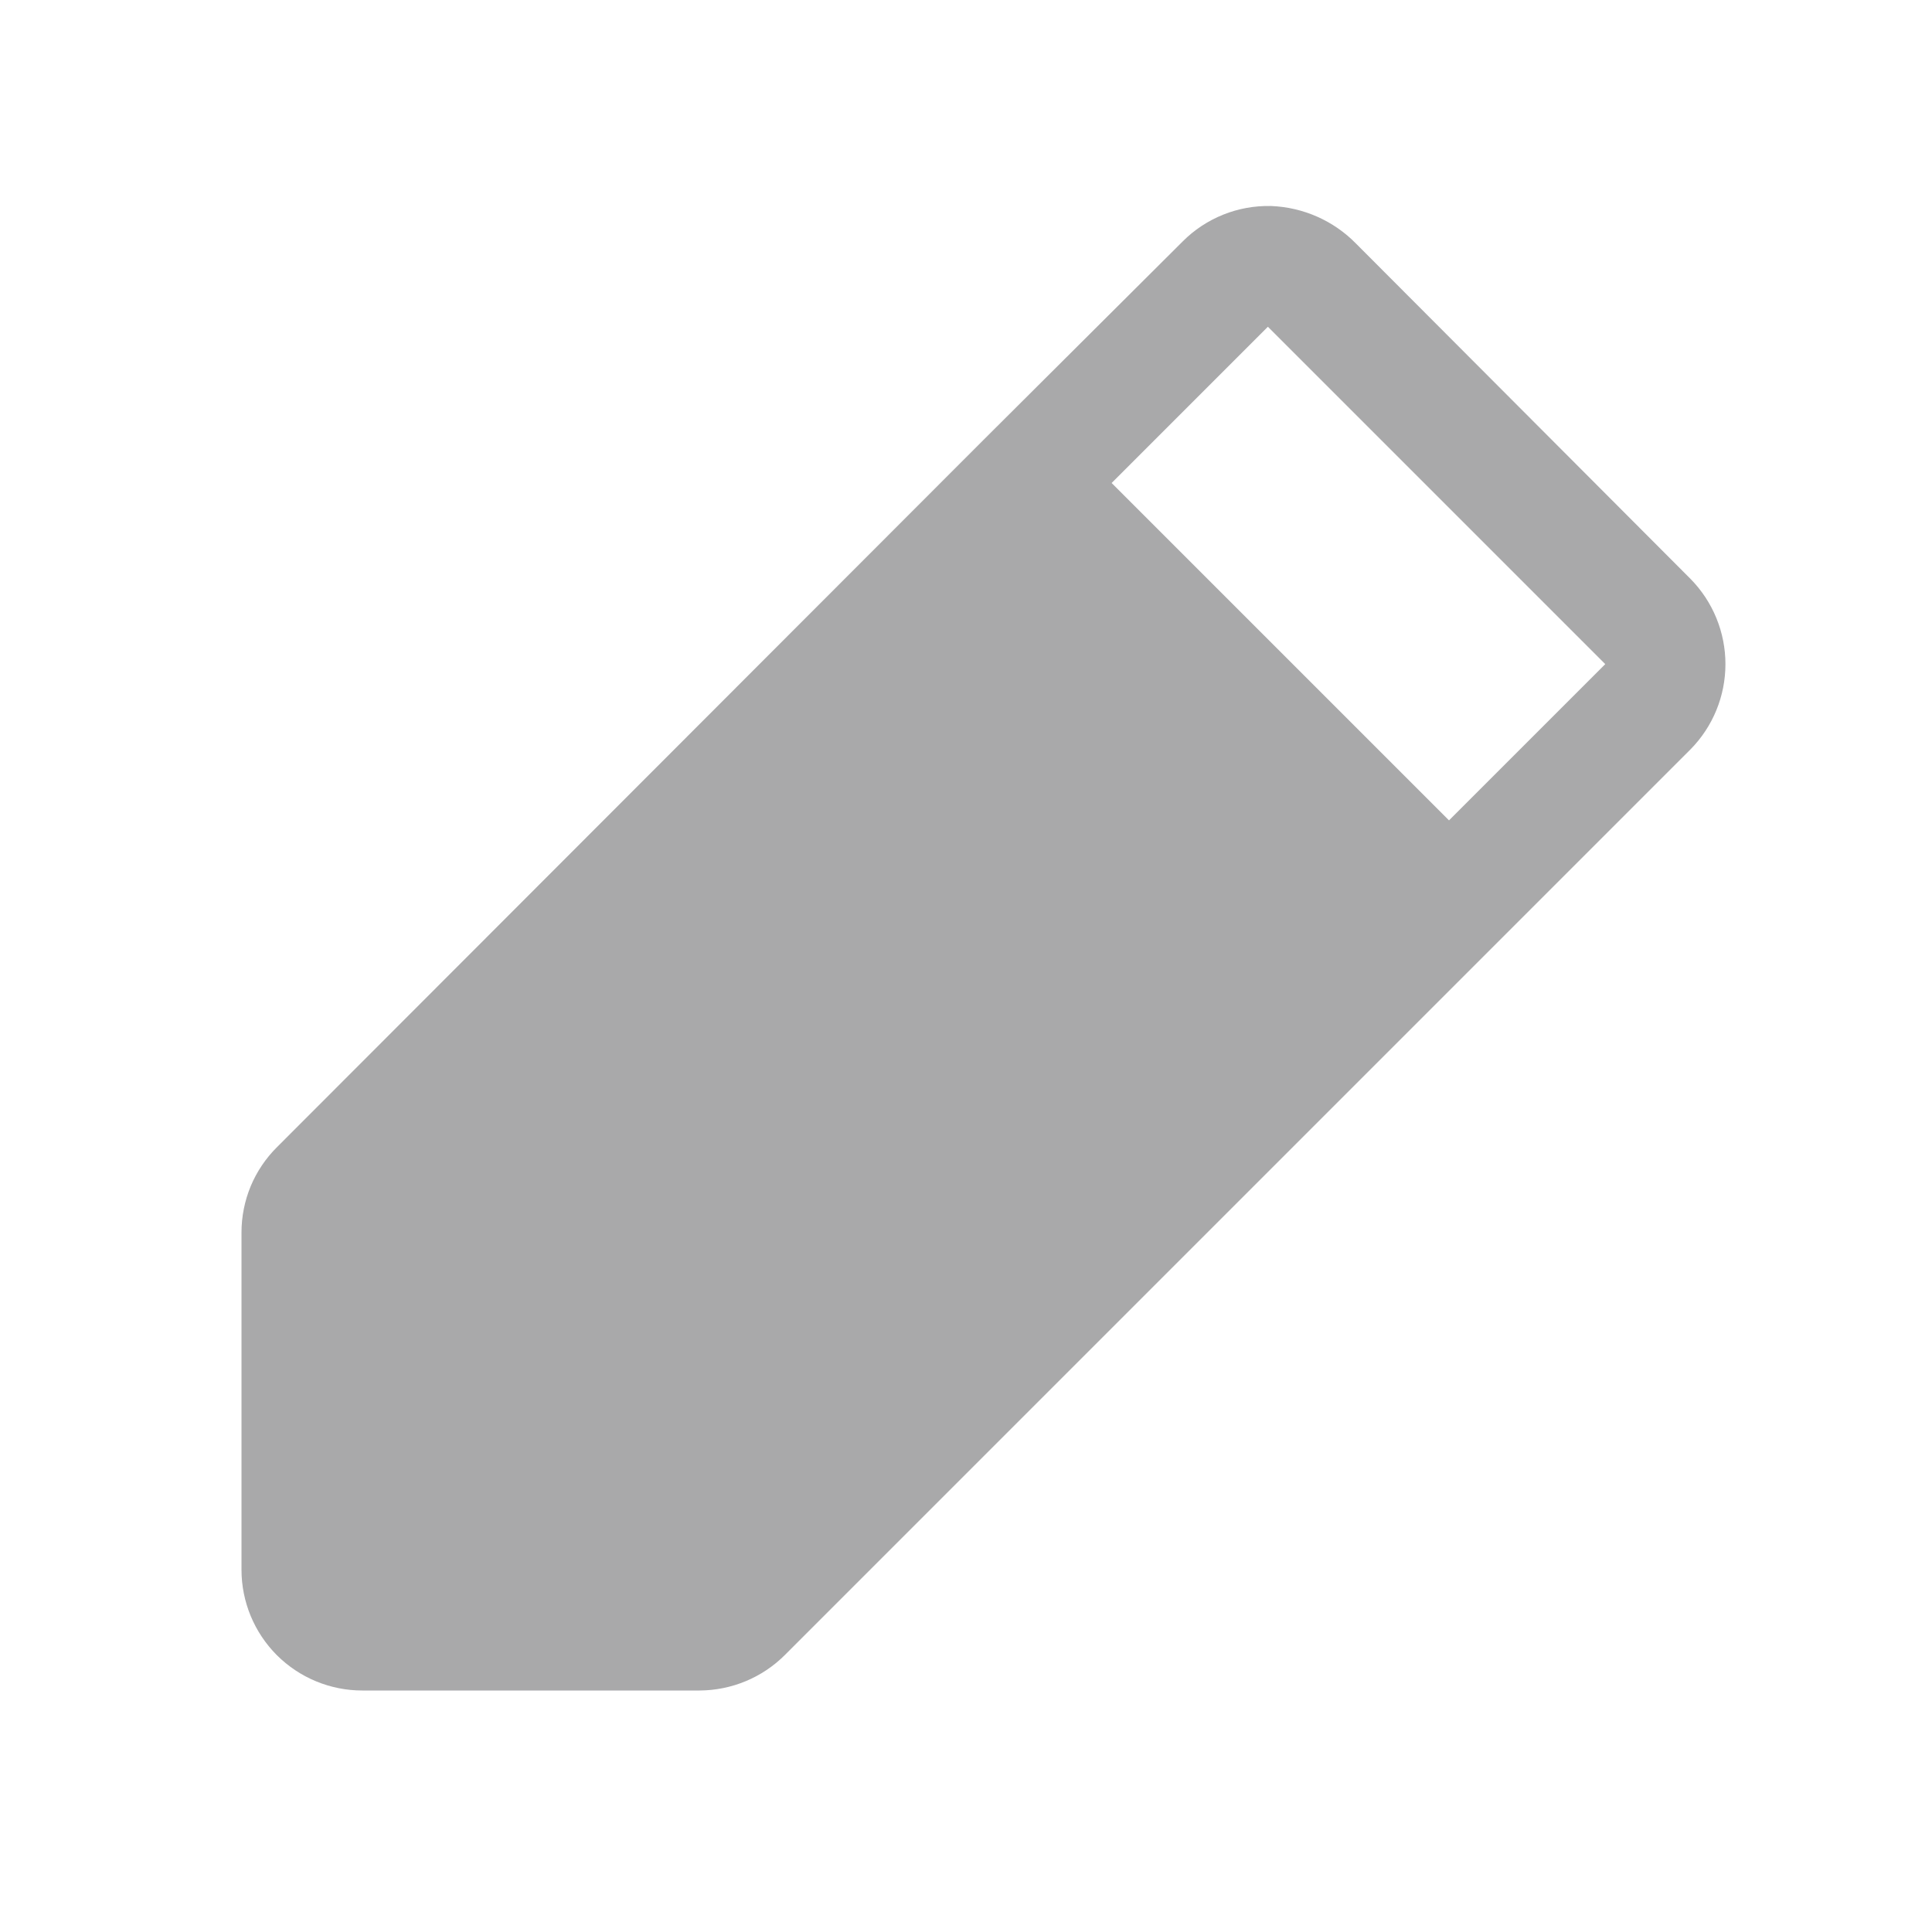 <svg width="24" height="24" viewBox="0 0 24 24" fill="none" xmlns="http://www.w3.org/2000/svg">
<g opacity="0.6">
<path d="M21 7.191L16.847 3.028C16.567 2.741 16.188 2.574 15.787 2.559C15.584 2.555 15.382 2.591 15.194 2.667C15.005 2.743 14.834 2.856 14.691 3L12.216 5.466L3.441 14.25C3.301 14.389 3.19 14.554 3.114 14.736C3.039 14.918 3 15.113 3 15.309V19.5C3 19.898 3.158 20.279 3.439 20.561C3.721 20.842 4.102 21 4.5 21H8.691C9.088 20.998 9.469 20.84 9.75 20.559L21 9.309C21.278 9.027 21.434 8.647 21.434 8.25C21.434 7.854 21.278 7.473 21 7.191ZM18 10.191L13.809 6L15.75 4.059L19.941 8.25L18 10.191Z" fill="#6F6F72"/>
</g>
</svg>
